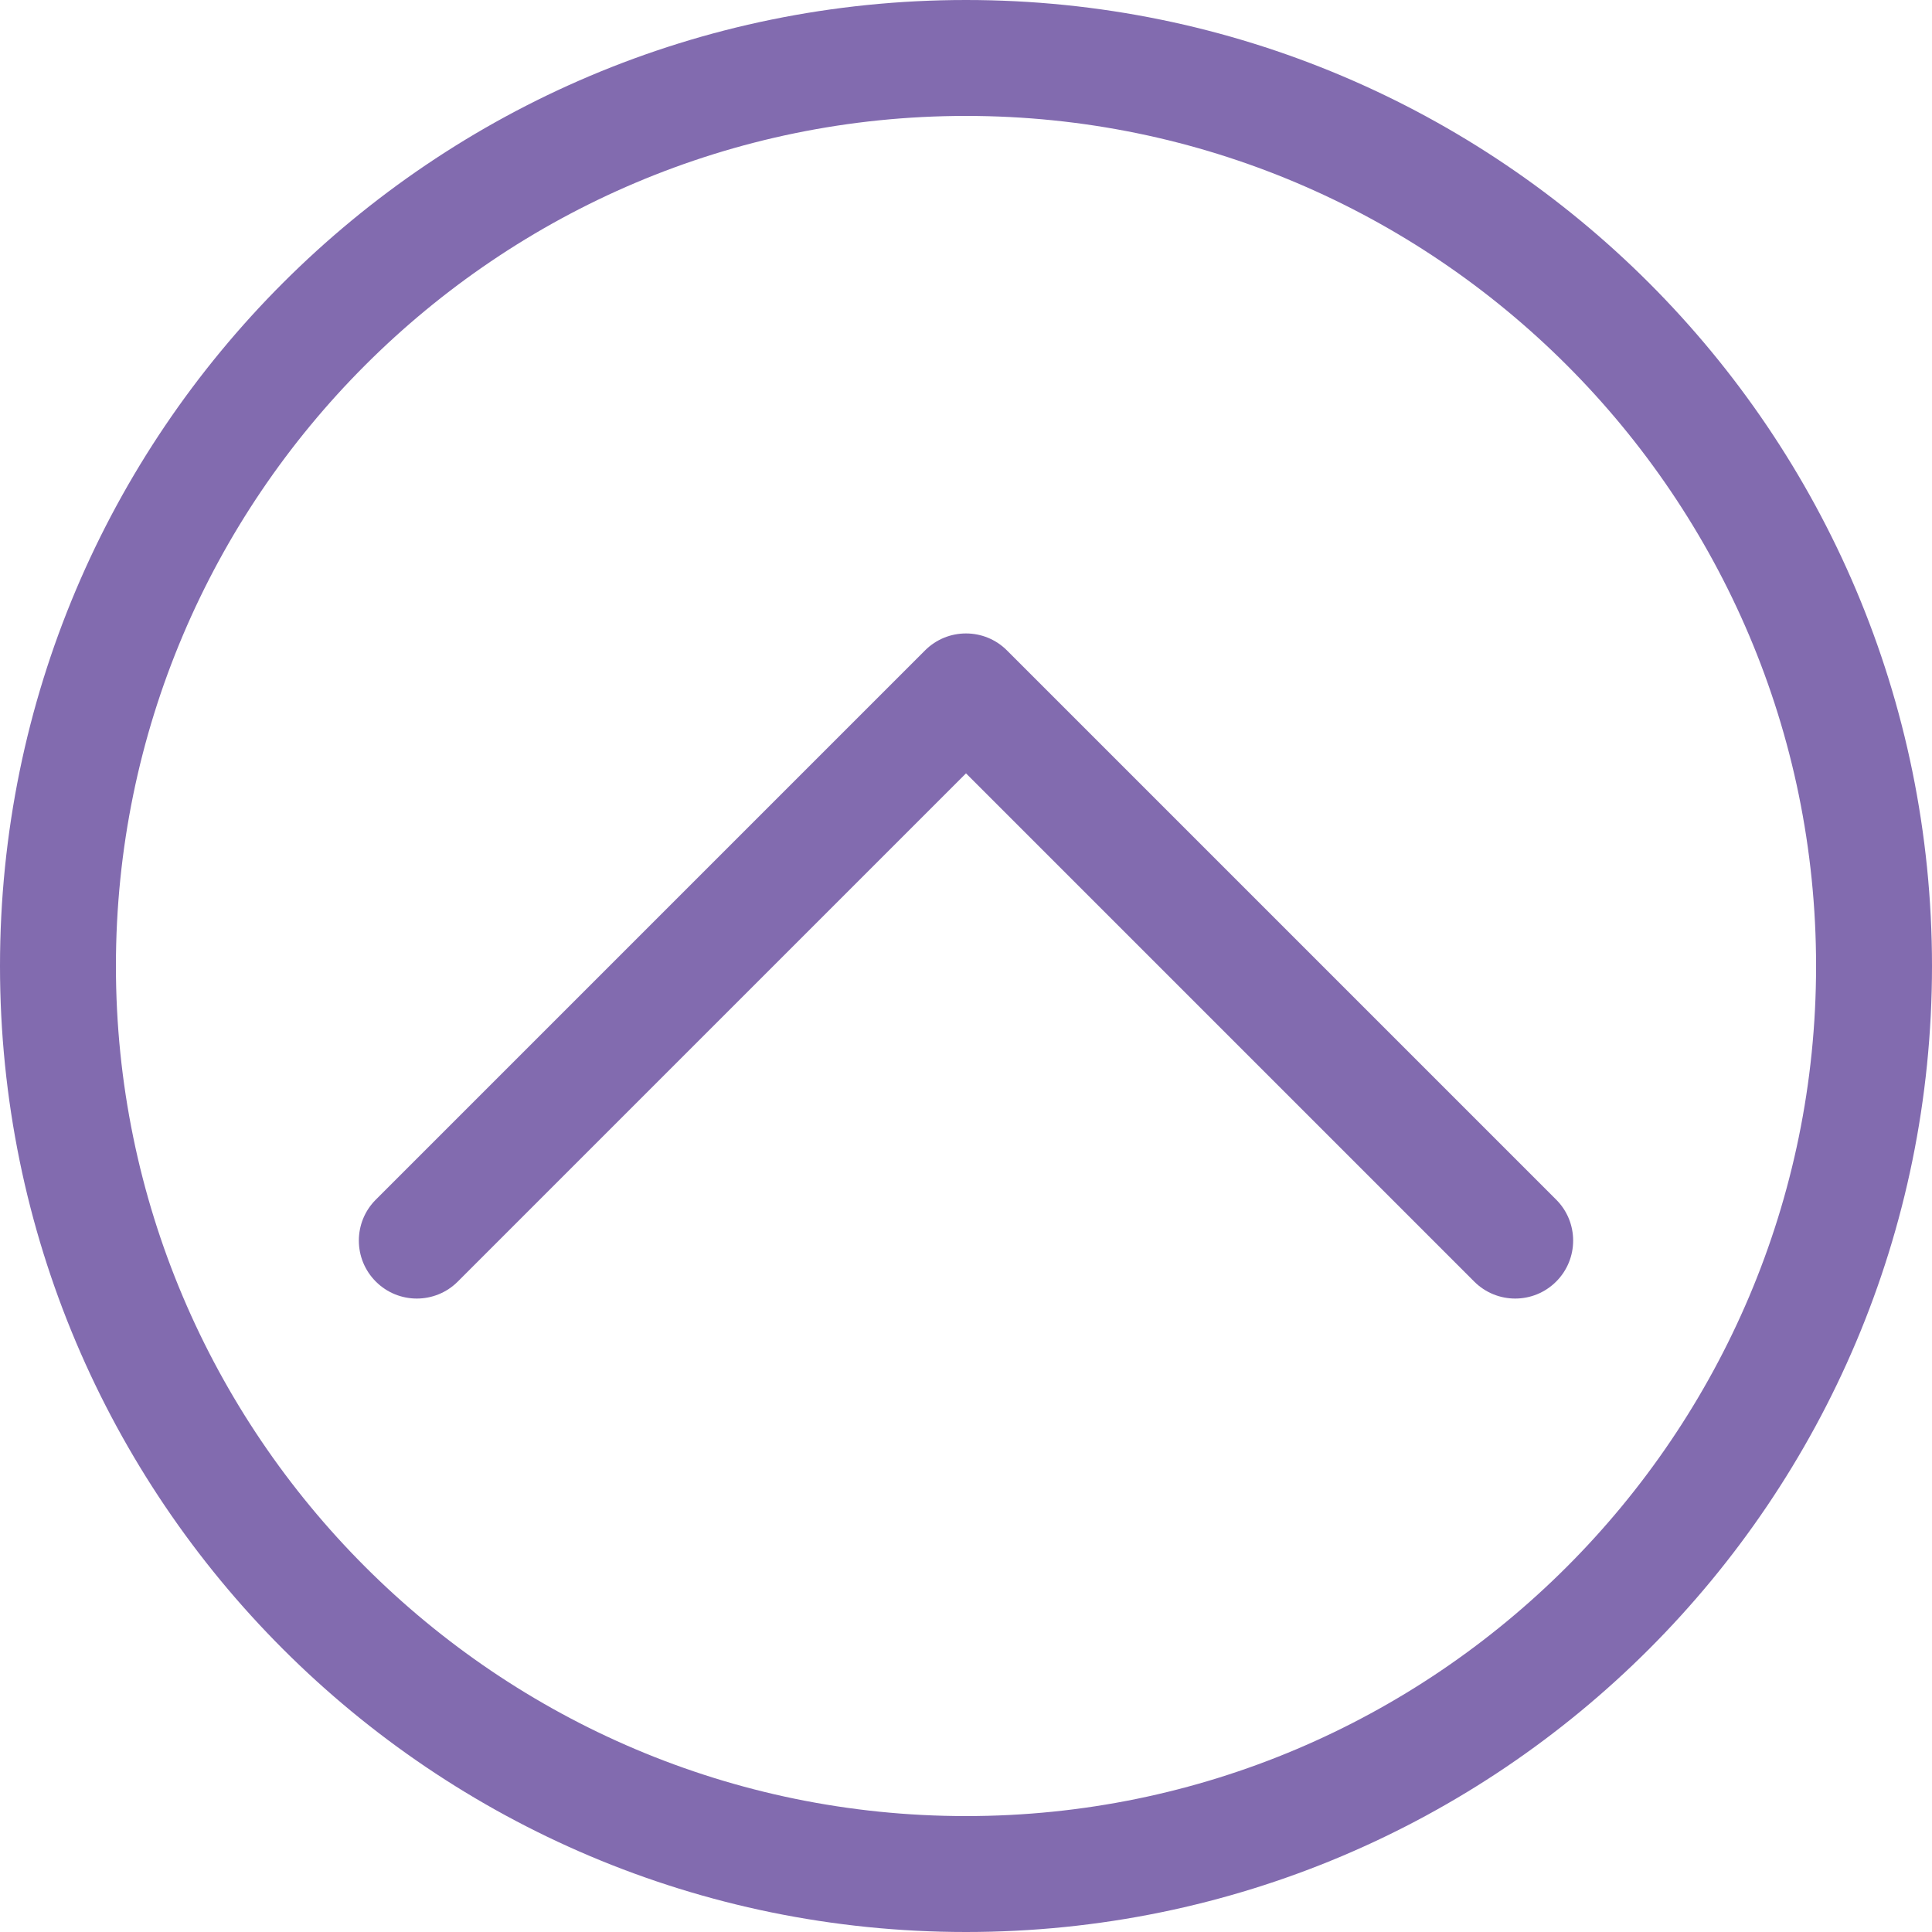 <?xml version="1.0" encoding="utf-8"?>
<!-- Generator: Adobe Illustrator 16.0.0, SVG Export Plug-In . SVG Version: 6.00 Build 0)  -->
<!DOCTYPE svg PUBLIC "-//W3C//DTD SVG 1.1//EN" "http://www.w3.org/Graphics/SVG/1.1/DTD/svg11.dtd">
<svg version="1.1" id="Layer_1" xmlns="http://www.w3.org/2000/svg" xmlns:xlink="http://www.w3.org/1999/xlink" x="0px" y="0px"
	 width="100px" height="100px" viewBox="0 0 100 100" enable-background="new 0 0 100 100" xml:space="preserve">
<g>
	<path fill="#826BAF" d="M50,0C22.386,0,0,22.386,0,50s22.386,50,50,50c27.614,0,50-22.386,50-50S77.613,0,50,0z M50,94
		C25.738,94,6,74.262,6,50S25.738,6,50,6c24.262,0,44,19.738,44,44S74.262,94,50,94z"/>
	<path fill="#826BAF" d="M80.547,62.092L52.121,33.666c-1.172-1.172-3.071-1.172-4.242,0L19.453,62.092
		c-1.172,1.171-1.172,3.071,0,4.242c0.585,0.586,1.354,0.879,2.121,0.879s1.536-0.293,2.121-0.879L50,40.029l26.305,26.305
		c0.586,0.586,1.354,0.879,2.121,0.879s1.535-0.293,2.121-0.879C81.719,65.163,81.719,63.263,80.547,62.092z"/>
</g>
</svg>
